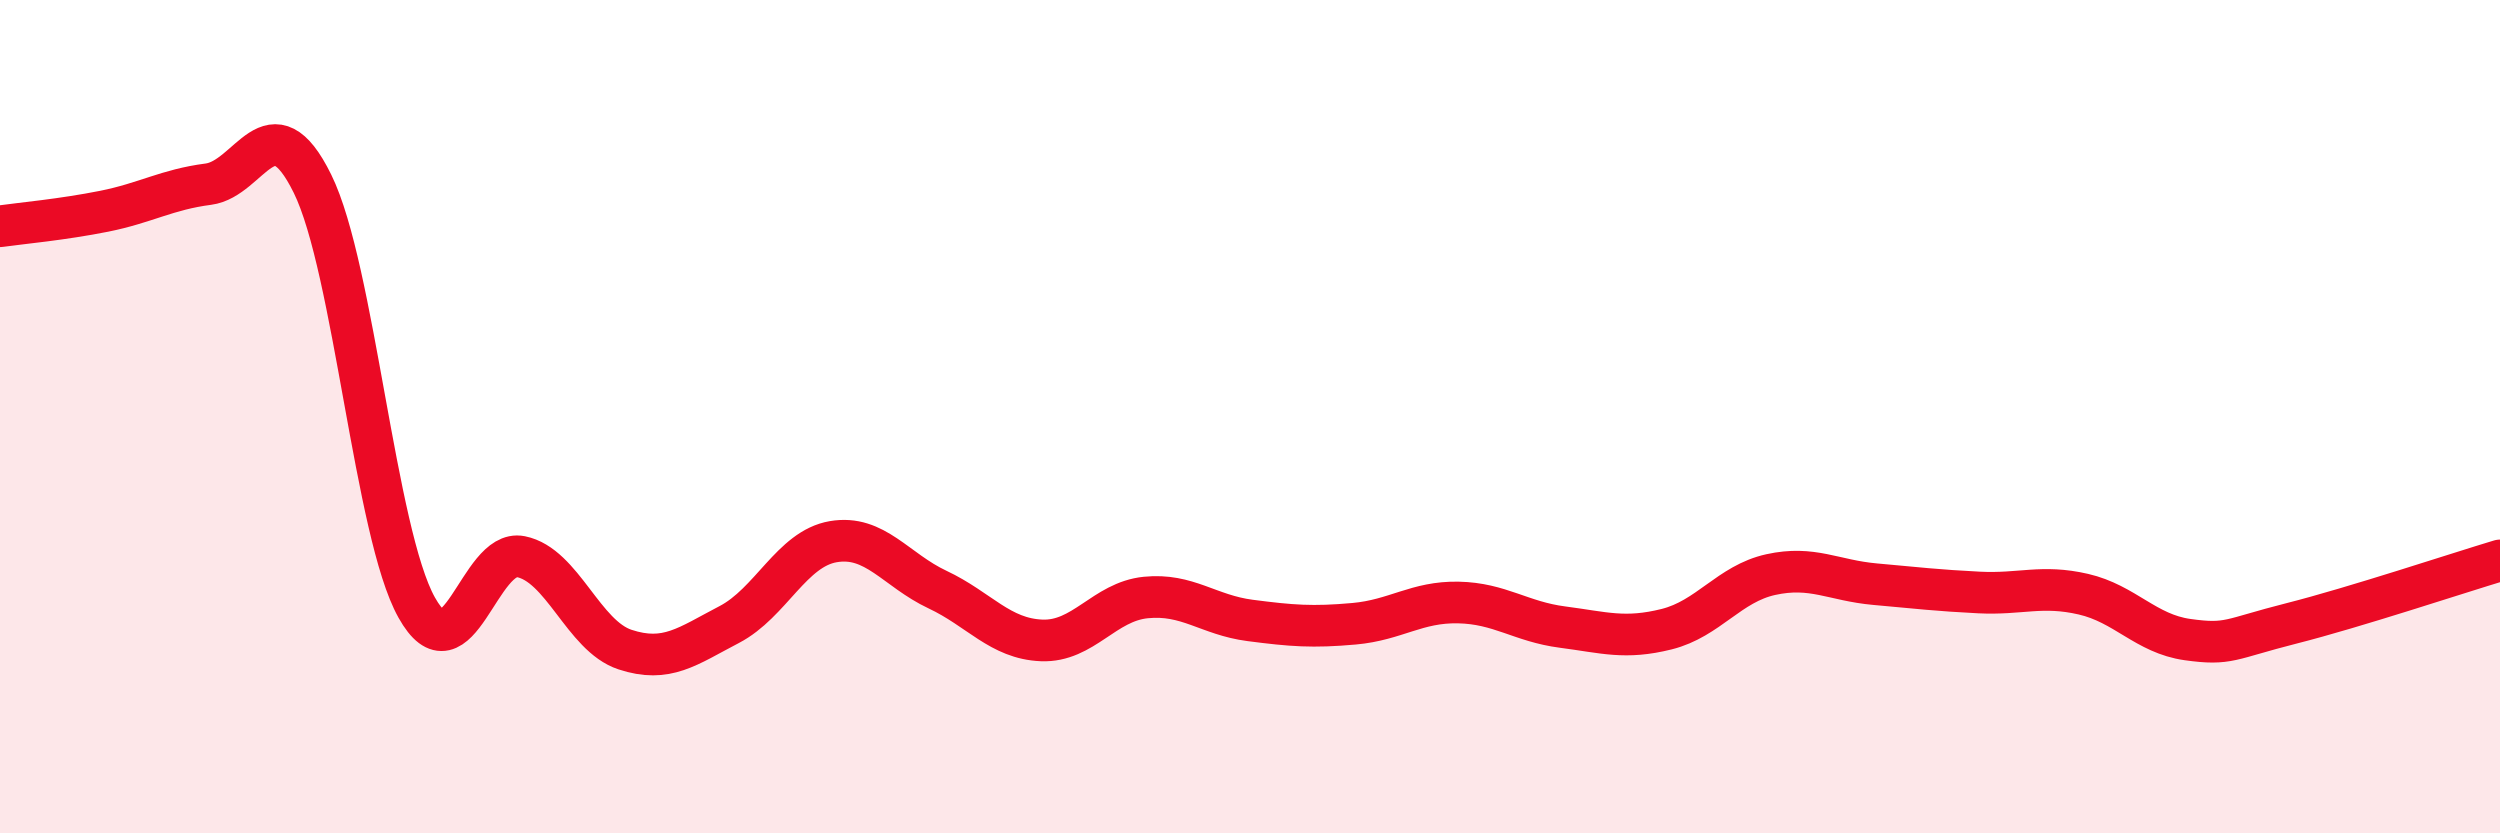 
    <svg width="60" height="20" viewBox="0 0 60 20" xmlns="http://www.w3.org/2000/svg">
      <path
        d="M 0,5.43 C 0.5,5.36 1.5,5.27 2.5,5.07 C 3.5,4.87 4,4.55 5,4.42 C 6,4.29 6.5,2.38 7.5,4.41 C 8.5,6.44 9,12.79 10,14.58 C 11,16.37 11.5,13.16 12.5,13.36 C 13.5,13.56 14,15.26 15,15.59 C 16,15.92 16.5,15.51 17.5,14.99 C 18.5,14.47 19,13.17 20,13 C 21,12.83 21.5,13.68 22.5,14.15 C 23.5,14.62 24,15.33 25,15.37 C 26,15.41 26.5,14.44 27.5,14.34 C 28.5,14.24 29,14.76 30,14.89 C 31,15.02 31.5,15.06 32.5,14.97 C 33.5,14.88 34,14.44 35,14.46 C 36,14.48 36.5,14.92 37.5,15.05 C 38.5,15.18 39,15.35 40,15.1 C 41,14.85 41.5,14.01 42.5,13.79 C 43.5,13.57 44,13.93 45,14.02 C 46,14.11 46.5,14.17 47.5,14.22 C 48.5,14.27 49,14.03 50,14.26 C 51,14.49 51.5,15.21 52.5,15.35 C 53.5,15.49 53.5,15.34 55,14.96 C 56.5,14.58 59,13.75 60,13.45L60 20L0 20Z"
        fill="#EB0A25"
        opacity="0.1"
        stroke-linecap="round"
        stroke-linejoin="round"
      />
      <path
        d="M 0,5.43 C 0.5,5.36 1.5,5.27 2.5,5.07 C 3.5,4.87 4,4.55 5,4.42 C 6,4.29 6.5,2.38 7.5,4.41 C 8.5,6.44 9,12.79 10,14.58 C 11,16.37 11.5,13.16 12.5,13.36 C 13.5,13.56 14,15.26 15,15.59 C 16,15.92 16.5,15.51 17.5,14.99 C 18.5,14.47 19,13.17 20,13 C 21,12.83 21.5,13.68 22.5,14.15 C 23.5,14.62 24,15.33 25,15.37 C 26,15.41 26.5,14.44 27.5,14.34 C 28.5,14.24 29,14.76 30,14.89 C 31,15.02 31.5,15.06 32.5,14.97 C 33.5,14.88 34,14.44 35,14.46 C 36,14.48 36.5,14.92 37.5,15.05 C 38.5,15.18 39,15.35 40,15.1 C 41,14.85 41.5,14.01 42.5,13.79 C 43.5,13.57 44,13.93 45,14.02 C 46,14.11 46.5,14.17 47.5,14.22 C 48.5,14.27 49,14.03 50,14.26 C 51,14.49 51.5,15.21 52.5,15.35 C 53.5,15.49 53.5,15.34 55,14.96 C 56.5,14.58 59,13.75 60,13.45"
        stroke="#EB0A25"
        stroke-width="1"
        fill="none"
        stroke-linecap="round"
        stroke-linejoin="round"
      />
    </svg>
  